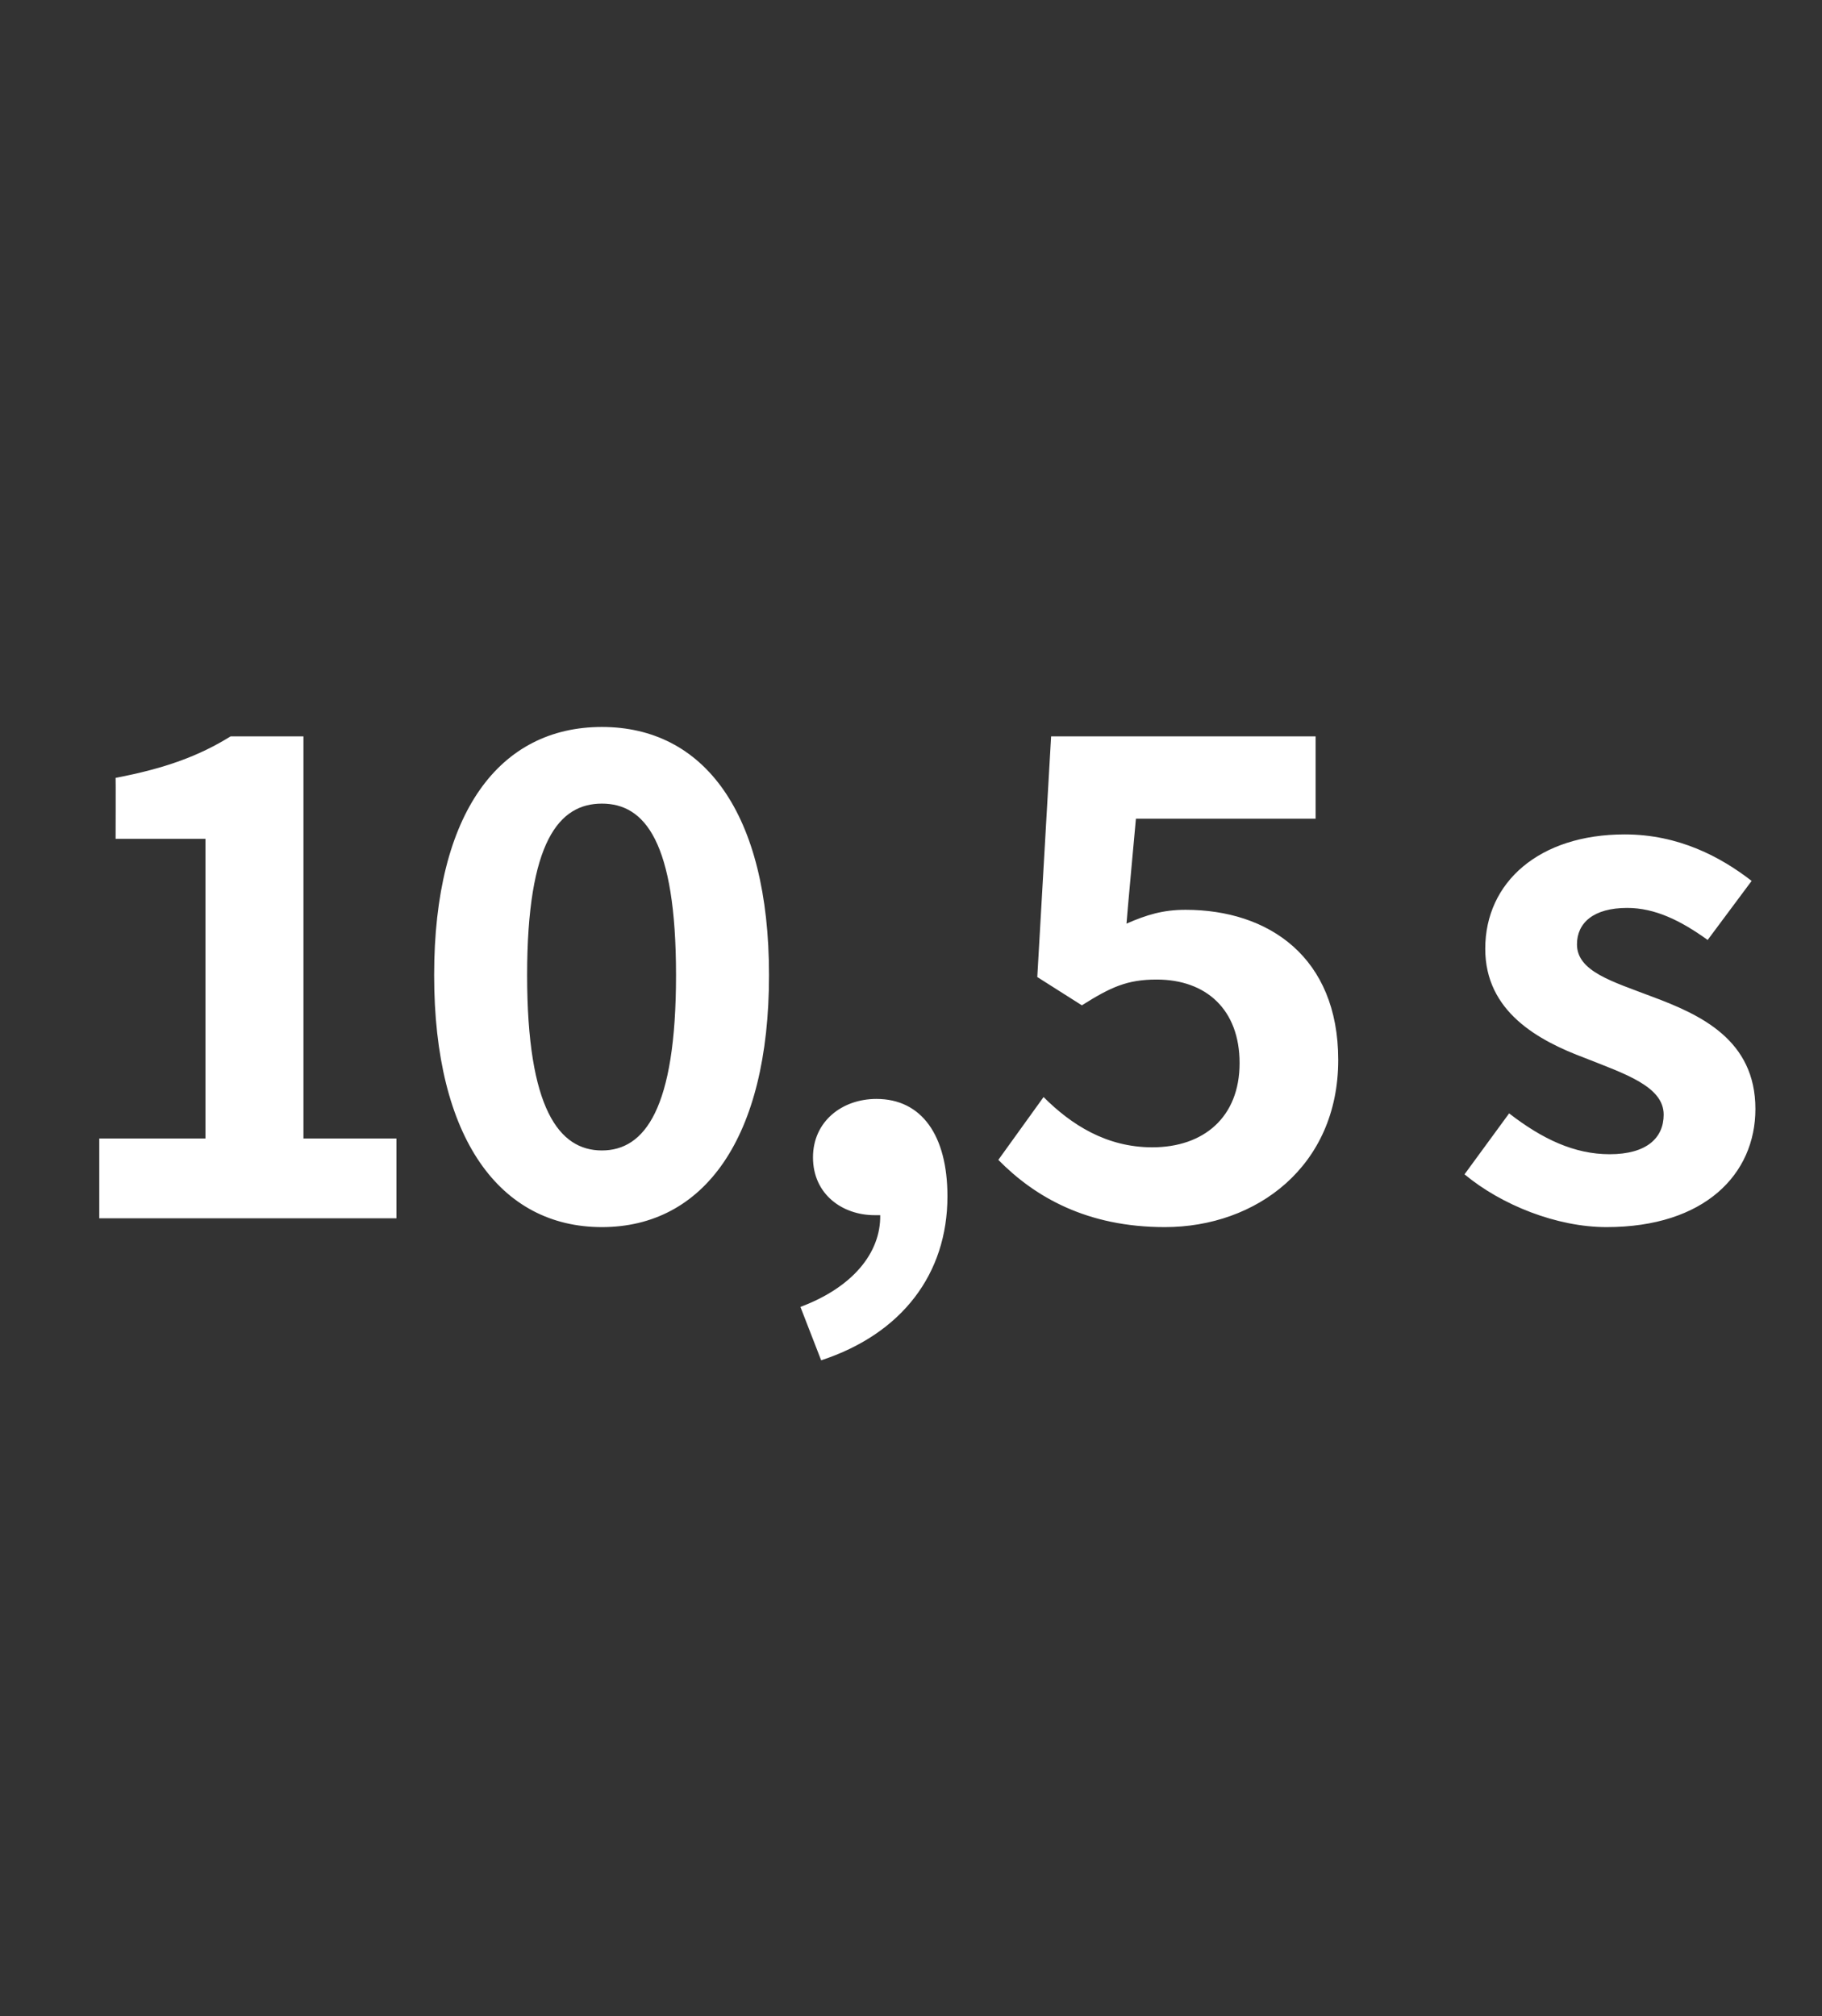 <?xml version="1.0" standalone="no"?><!DOCTYPE svg PUBLIC "-//W3C//DTD SVG 1.1//EN" "http://www.w3.org/Graphics/SVG/1.1/DTD/svg11.dtd"><svg xmlns="http://www.w3.org/2000/svg" version="1.1" width="290px" height="320.9px" viewBox="0 -109 290 320.9" style="top:-109px"><rect x="0" y="-109" width="290" height="320.9" fill="#333333" stroke="none"/>  <desc>10,5 s</desc>  <defs/>  <g id="Polygon230797">    <path d="M 15.8 72.2 L 32.7 72.2 L 32.7 24.5 L 18.4 24.5 C 18.4 24.5 18.43 14.78 18.4 14.8 C 26.3 13.3 31.7 11.3 36.7 8.2 C 36.72 8.19 48.3 8.2 48.3 8.2 L 48.3 72.2 L 63.1 72.2 L 63.1 84.9 L 15.8 84.9 L 15.8 72.2 Z M 69.1 46.2 C 69.1 20.2 79.6 6.7 95.8 6.7 C 112 6.7 122.4 20.3 122.4 46.2 C 122.4 72.2 112 86.3 95.8 86.3 C 79.6 86.3 69.1 72.2 69.1 46.2 Z M 107.6 46.2 C 107.6 24.9 102.6 18.9 95.8 18.9 C 89 18.9 83.9 24.9 83.9 46.2 C 83.9 67.5 89 74.1 95.8 74.1 C 102.6 74.1 107.6 67.5 107.6 46.2 Z M 127.4 99 C 135.7 95.9 140.2 90.4 140.1 84.4 C 139.8 84.4 139.5 84.4 139.2 84.4 C 134.1 84.4 129.4 81.1 129.4 75.2 C 129.4 69.5 134 65.9 139.5 65.9 C 146.7 65.9 150.8 71.7 150.8 81.4 C 150.8 93.8 143.5 103.3 130.7 107.5 C 130.7 107.5 127.4 99 127.4 99 Z M 158.9 75.6 C 158.9 75.6 166.1 65.6 166.1 65.6 C 170.5 70 176.1 73.6 183.4 73.6 C 191.6 73.6 197.3 68.8 197.3 60.2 C 197.3 51.7 192 46.9 184.1 46.9 C 179.4 46.9 176.8 48.1 172.2 51 C 172.25 51.04 165.1 46.5 165.1 46.5 L 167.3 8.2 L 209.4 8.2 L 209.4 21.3 L 180.8 21.3 C 180.8 21.3 179.27 37.96 179.3 38 C 182.5 36.6 185.1 35.8 188.7 35.8 C 201.9 35.8 213 43.3 213 59.7 C 213 76.6 200 86.3 185.4 86.3 C 173 86.3 164.7 81.5 158.9 75.6 Z M 233.1 77.9 C 233.1 77.9 240.2 68.2 240.2 68.2 C 245.5 72.3 250.6 74.7 256.2 74.7 C 262.1 74.7 264.8 72.1 264.8 68.4 C 264.8 63.9 258.6 61.9 252.3 59.4 C 244.8 56.6 236.4 52 236.4 42 C 236.4 31.4 245 23.8 258.6 23.8 C 267.2 23.8 273.9 27.4 278.8 31.2 C 278.8 31.2 271.8 40.6 271.8 40.6 C 267.5 37.5 263.4 35.5 259 35.5 C 253.6 35.5 251 37.9 251 41.3 C 251 45.6 256.6 47.2 262.9 49.6 C 270.7 52.5 279.4 56.5 279.4 67.5 C 279.4 77.9 271.3 86.3 255.7 86.3 C 247.8 86.3 239 82.8 233.1 77.9 Z " stroke="none" fill="#fff"/>  </g></svg>